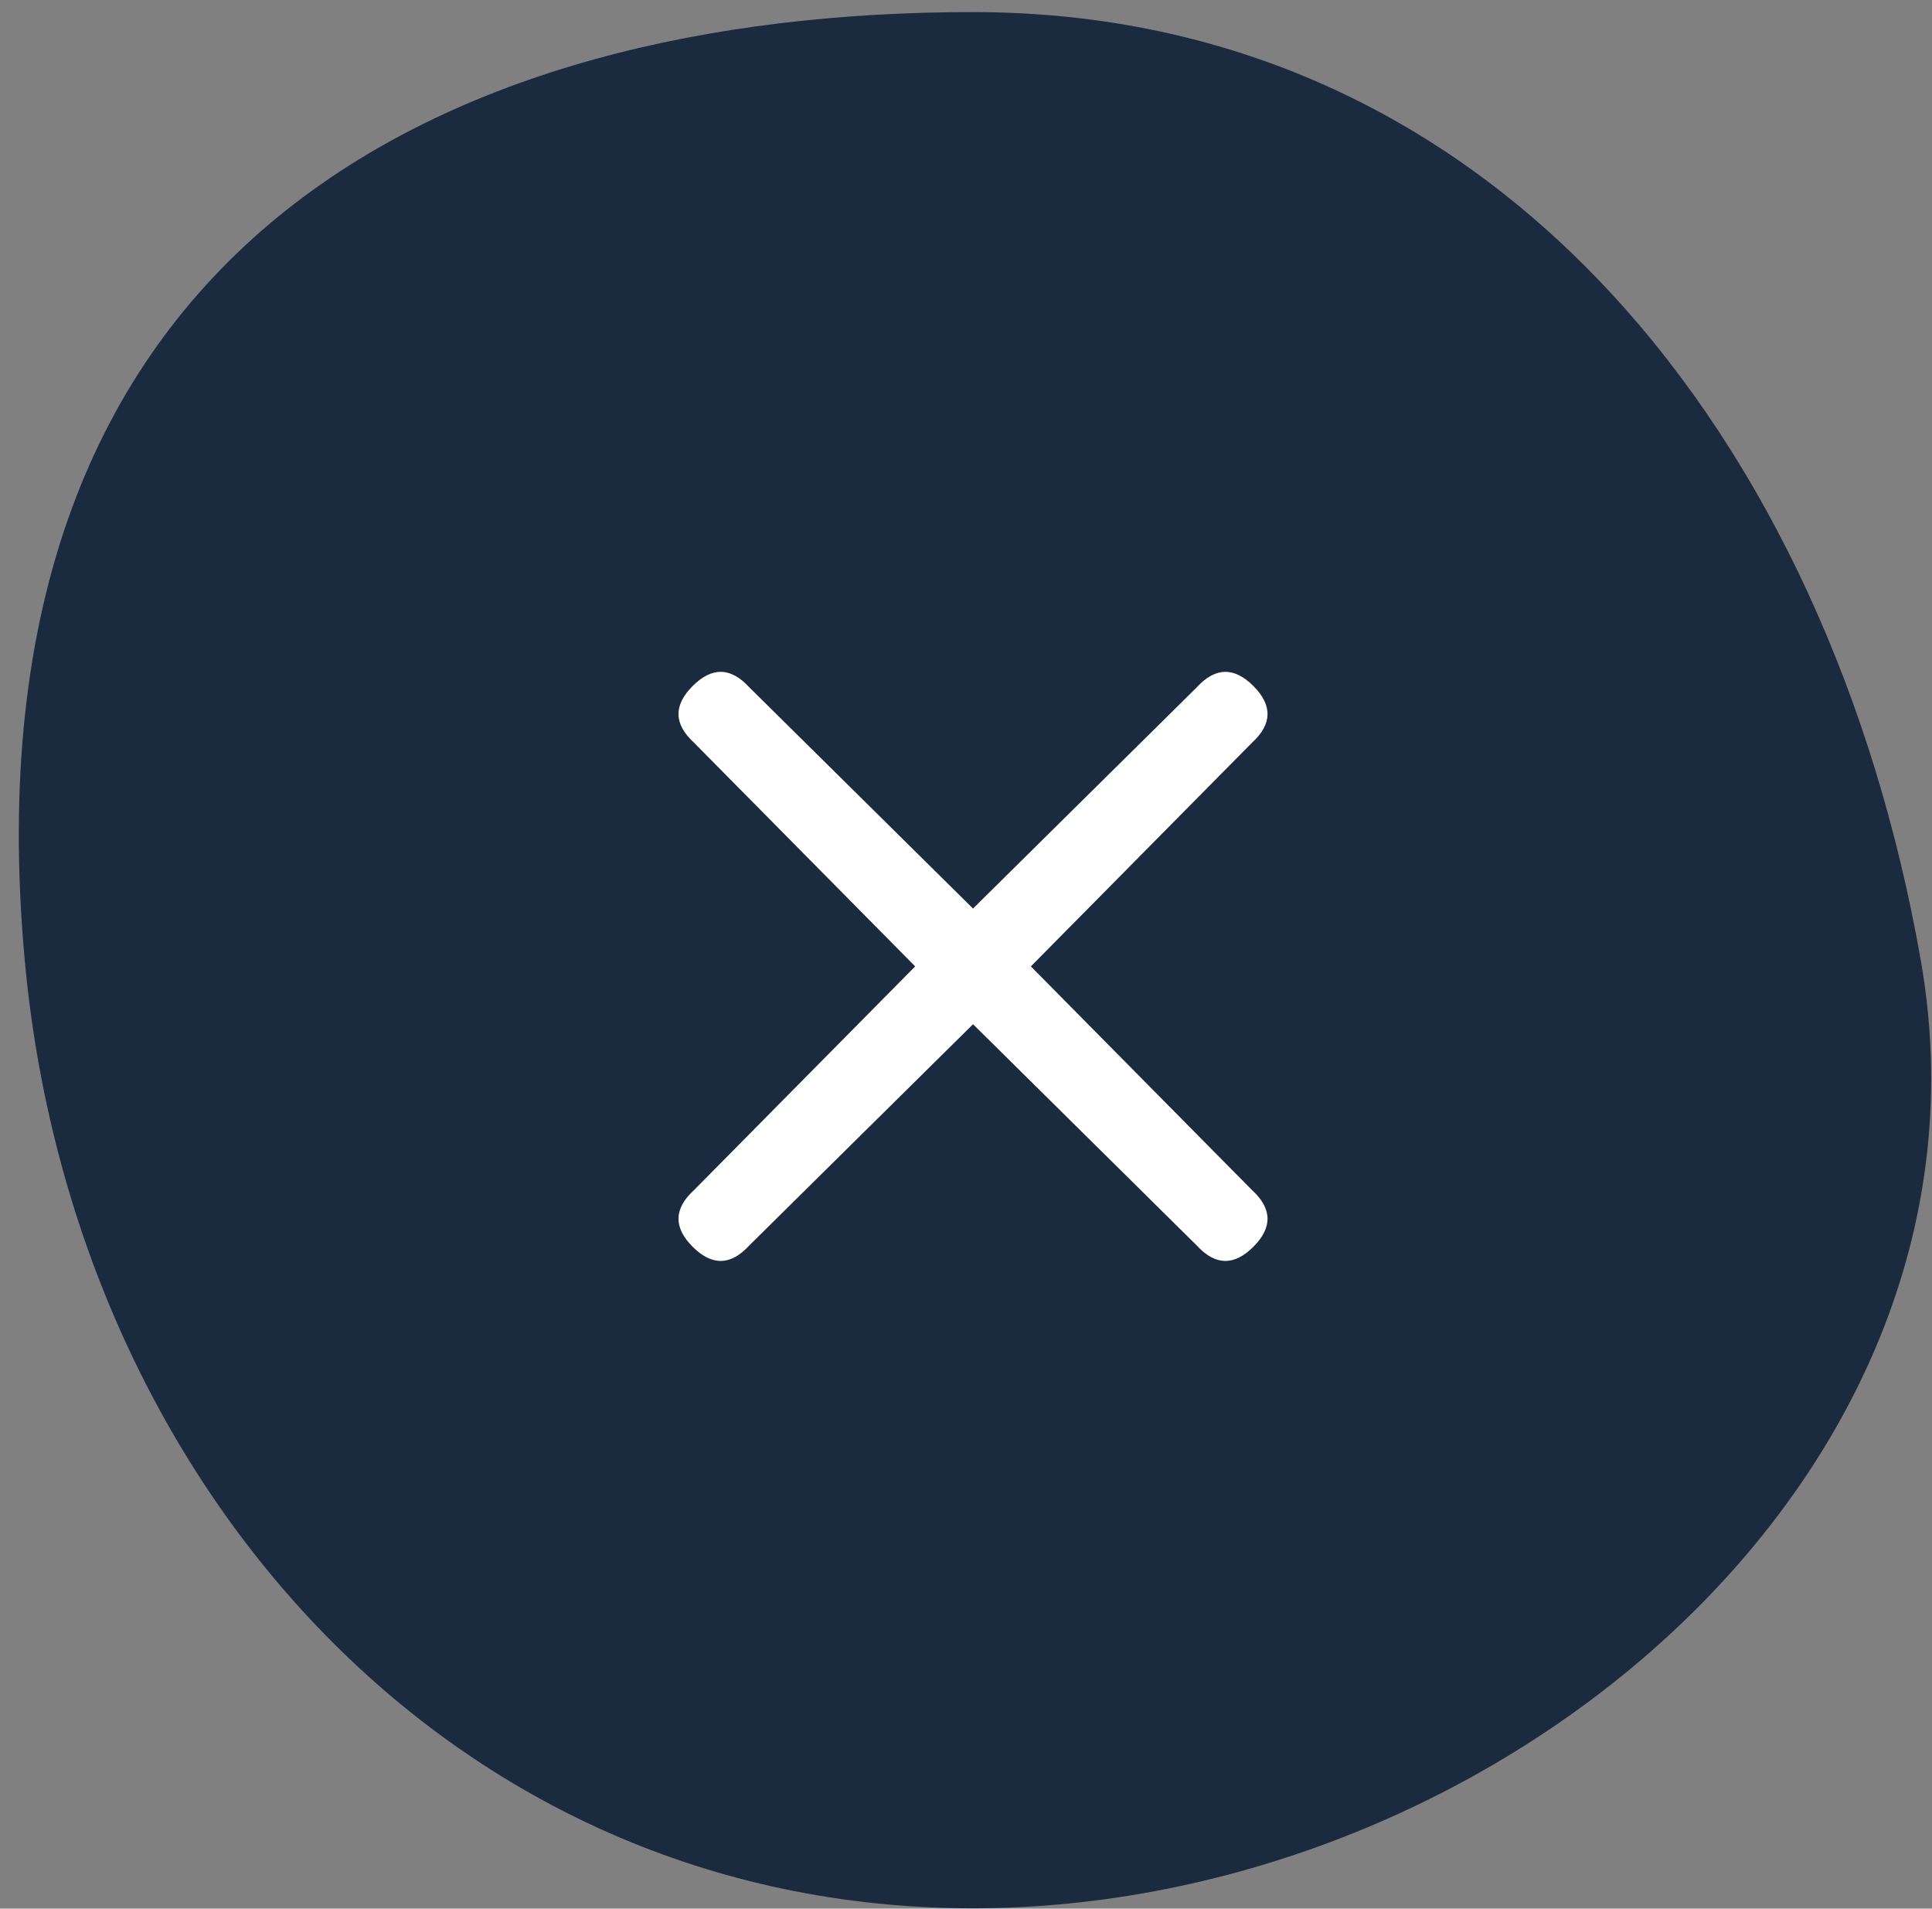 <svg width="82" height="81" viewBox="0 0 82 81" xmlns="http://www.w3.org/2000/svg">
    <rect x="0" y="0" width="82" height="81" fill="#808080" stroke="none"/>
    <g fill="none" fill-rule="evenodd">
        <path d="M41.286 80.986c22.222 0 44.08-18.348 40.237-40.236C77.643 18.644 63.508.513 41.286.513S-1.736 10.289 1.05 40.75c2.023 22.13 18.015 40.236 40.237 40.236" fill="#1A2A3F"/>
        <path d="M29.452 50.511c-.854.783-.872 1.583-.053 2.401.818.818 1.618.8 2.4-.053l9.5-9.392 9.497 9.392c.783.854 1.583.871 2.401.053.819-.818.8-1.618-.053-2.401l-9.391-9.498 9.391-9.498c.854-.783.872-1.583.053-2.402-.818-.818-1.618-.8-2.4.054l-9.499 9.391-9.498-9.391c-.783-.854-1.583-.872-2.401-.054-.819.819-.8 1.619.053 2.402l9.391 9.498-9.391 9.498z" fill="#FFF"/>
    </g>
</svg>
